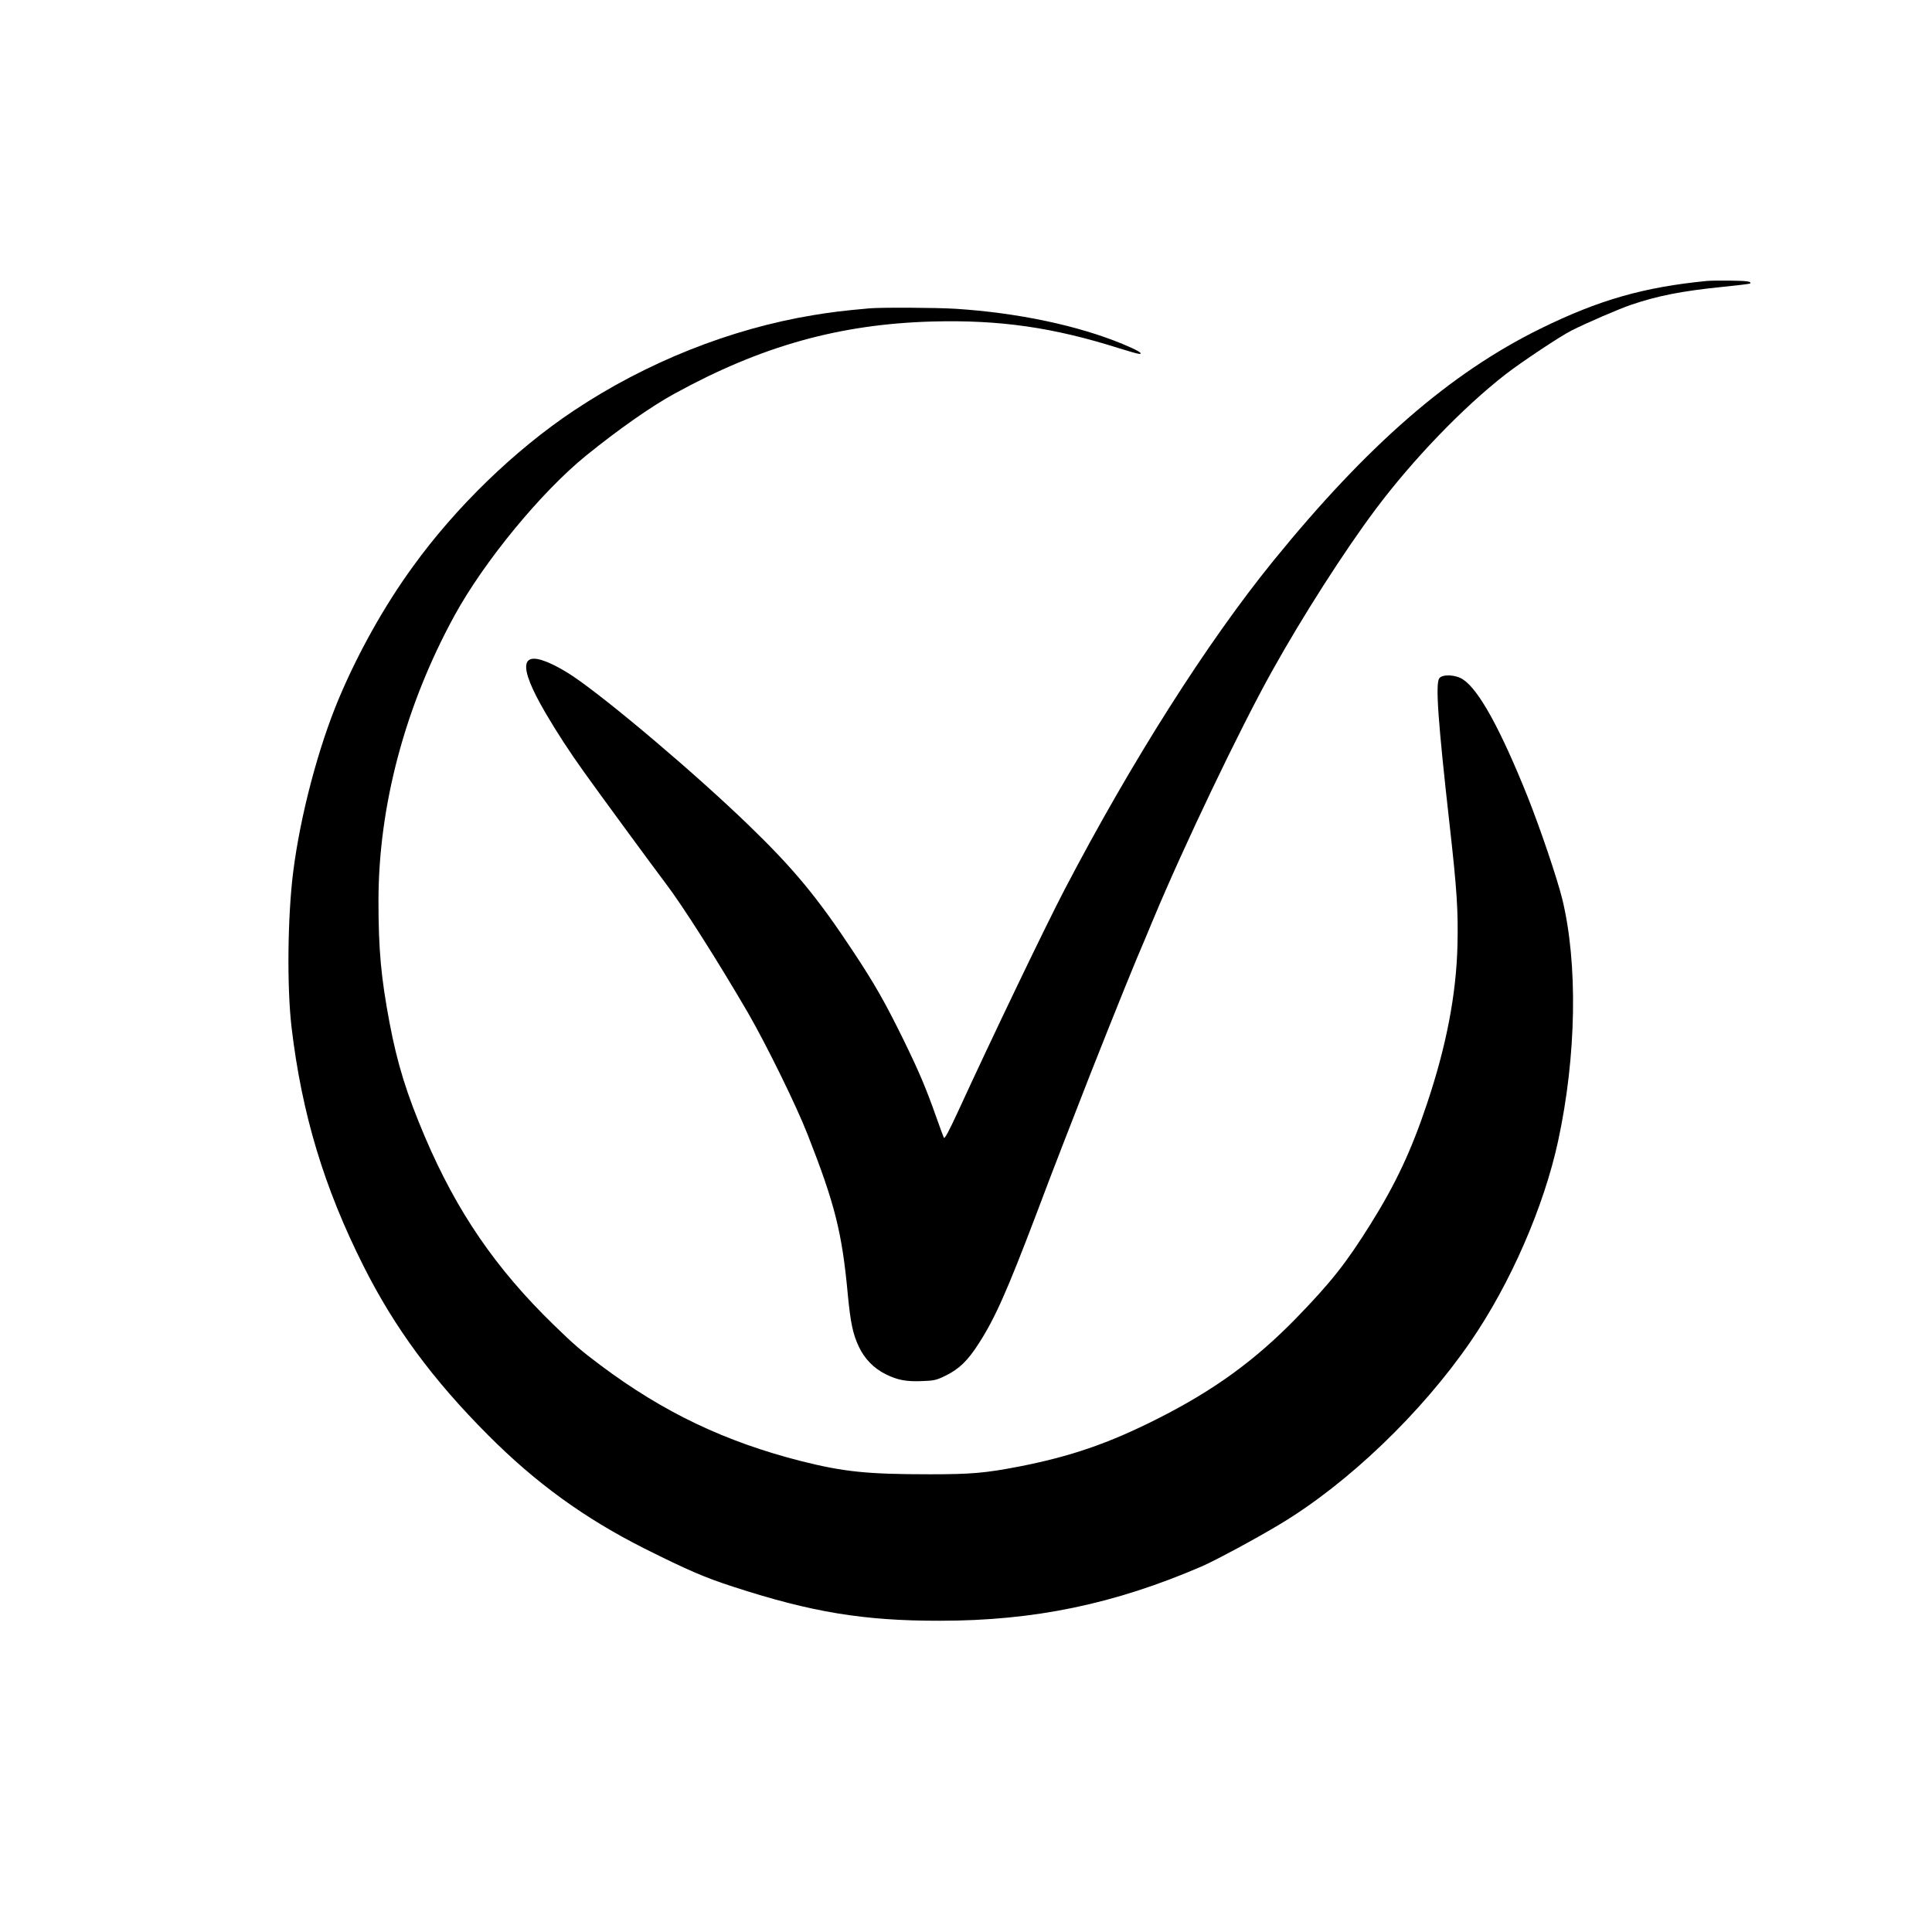 <?xml version="1.0" encoding="UTF-8" standalone="yes"?>
<svg version="1.0" xmlns="http://www.w3.org/2000/svg" width="1060pt" height="1060pt" viewBox="0 0 1414 1414" preserveAspectRatio="xMidYMid meet">
  <g transform="translate(0,1414) scale(0.1,-0.1)" fill="#000000" stroke="none">
    <path d="M12495 12084 c-464 -45 -793 -139 -1220 -349 -661 -325 -1266 -851
-1956 -1700 -487 -600 -1037 -1467 -1527 -2405 -146 -280 -529 -1078 -784
-1633 -65 -140 -94 -194 -100 -184 -4 9 -30 78 -57 155 -75 212 -124 327 -236
557 -137 279 -212 411 -370 650 -263 398 -436 607 -764 924 -383 371 -1025
915 -1288 1092 -41 28 -108 67 -149 86 -239 114 -256 -5 -52 -354 83 -142 176
-285 282 -433 90 -127 520 -713 594 -810 127 -166 388 -578 606 -952 134 -232
352 -675 435 -887 201 -511 254 -720 296 -1176 20 -208 37 -288 81 -382 42
-89 111 -159 197 -201 86 -43 152 -55 267 -50 88 3 104 7 173 41 96 47 160
109 237 229 122 188 210 387 425 953 62 165 147 388 189 495 42 107 92 236
111 285 82 216 369 934 433 1085 39 91 93 220 121 288 222 533 634 1396 872
1822 221 397 526 874 755 1180 271 363 642 749 954 991 112 87 400 279 480
319 112 57 347 158 437 189 195 66 371 101 667 131 110 11 202 22 204 25 15
14 -21 20 -141 21 -73 1 -150 0 -172 -2z"/>
    <path d="M6360 11883 c-199 -18 -276 -28 -405 -49 -608 -100 -1224 -345 -1755
-699 -431 -287 -863 -705 -1179 -1143 -208 -286 -399 -628 -540 -962 -151
-359 -283 -858 -335 -1270 -41 -322 -47 -844 -12 -1140 75 -632 237 -1171 527
-1747 226 -450 508 -832 909 -1234 352 -354 709 -612 1148 -833 316 -158 438
-211 648 -279 574 -187 956 -250 1514 -249 690 0 1276 122 1916 398 97 42 402
206 574 310 496 298 1033 812 1392 1334 292 424 538 988 642 1471 134 620 145
1297 30 1769 -38 153 -160 514 -254 750 -197 491 -356 781 -472 857 -53 36
-151 40 -174 9 -29 -41 -10 -311 76 -1077 53 -472 63 -626 57 -879 -9 -358
-81 -734 -222 -1155 -115 -345 -230 -590 -416 -887 -177 -283 -289 -425 -544
-687 -301 -309 -603 -528 -1016 -736 -357 -180 -634 -275 -1014 -349 -244 -47
-348 -56 -648 -56 -461 0 -631 18 -942 96 -558 142 -1009 357 -1470 702 -144
108 -194 151 -344 297 -422 410 -707 826 -940 1372 -135 317 -203 537 -260
838 -62 329 -81 534 -81 890 0 697 195 1429 556 2089 217 397 635 905 964
1172 232 188 475 359 645 452 637 350 1209 510 1890 529 493 13 884 -43 1369
-197 70 -22 134 -40 144 -40 33 0 -12 27 -123 73 -330 136 -769 228 -1220 257
-146 9 -551 11 -635 3z"/>
  </g>
</svg>